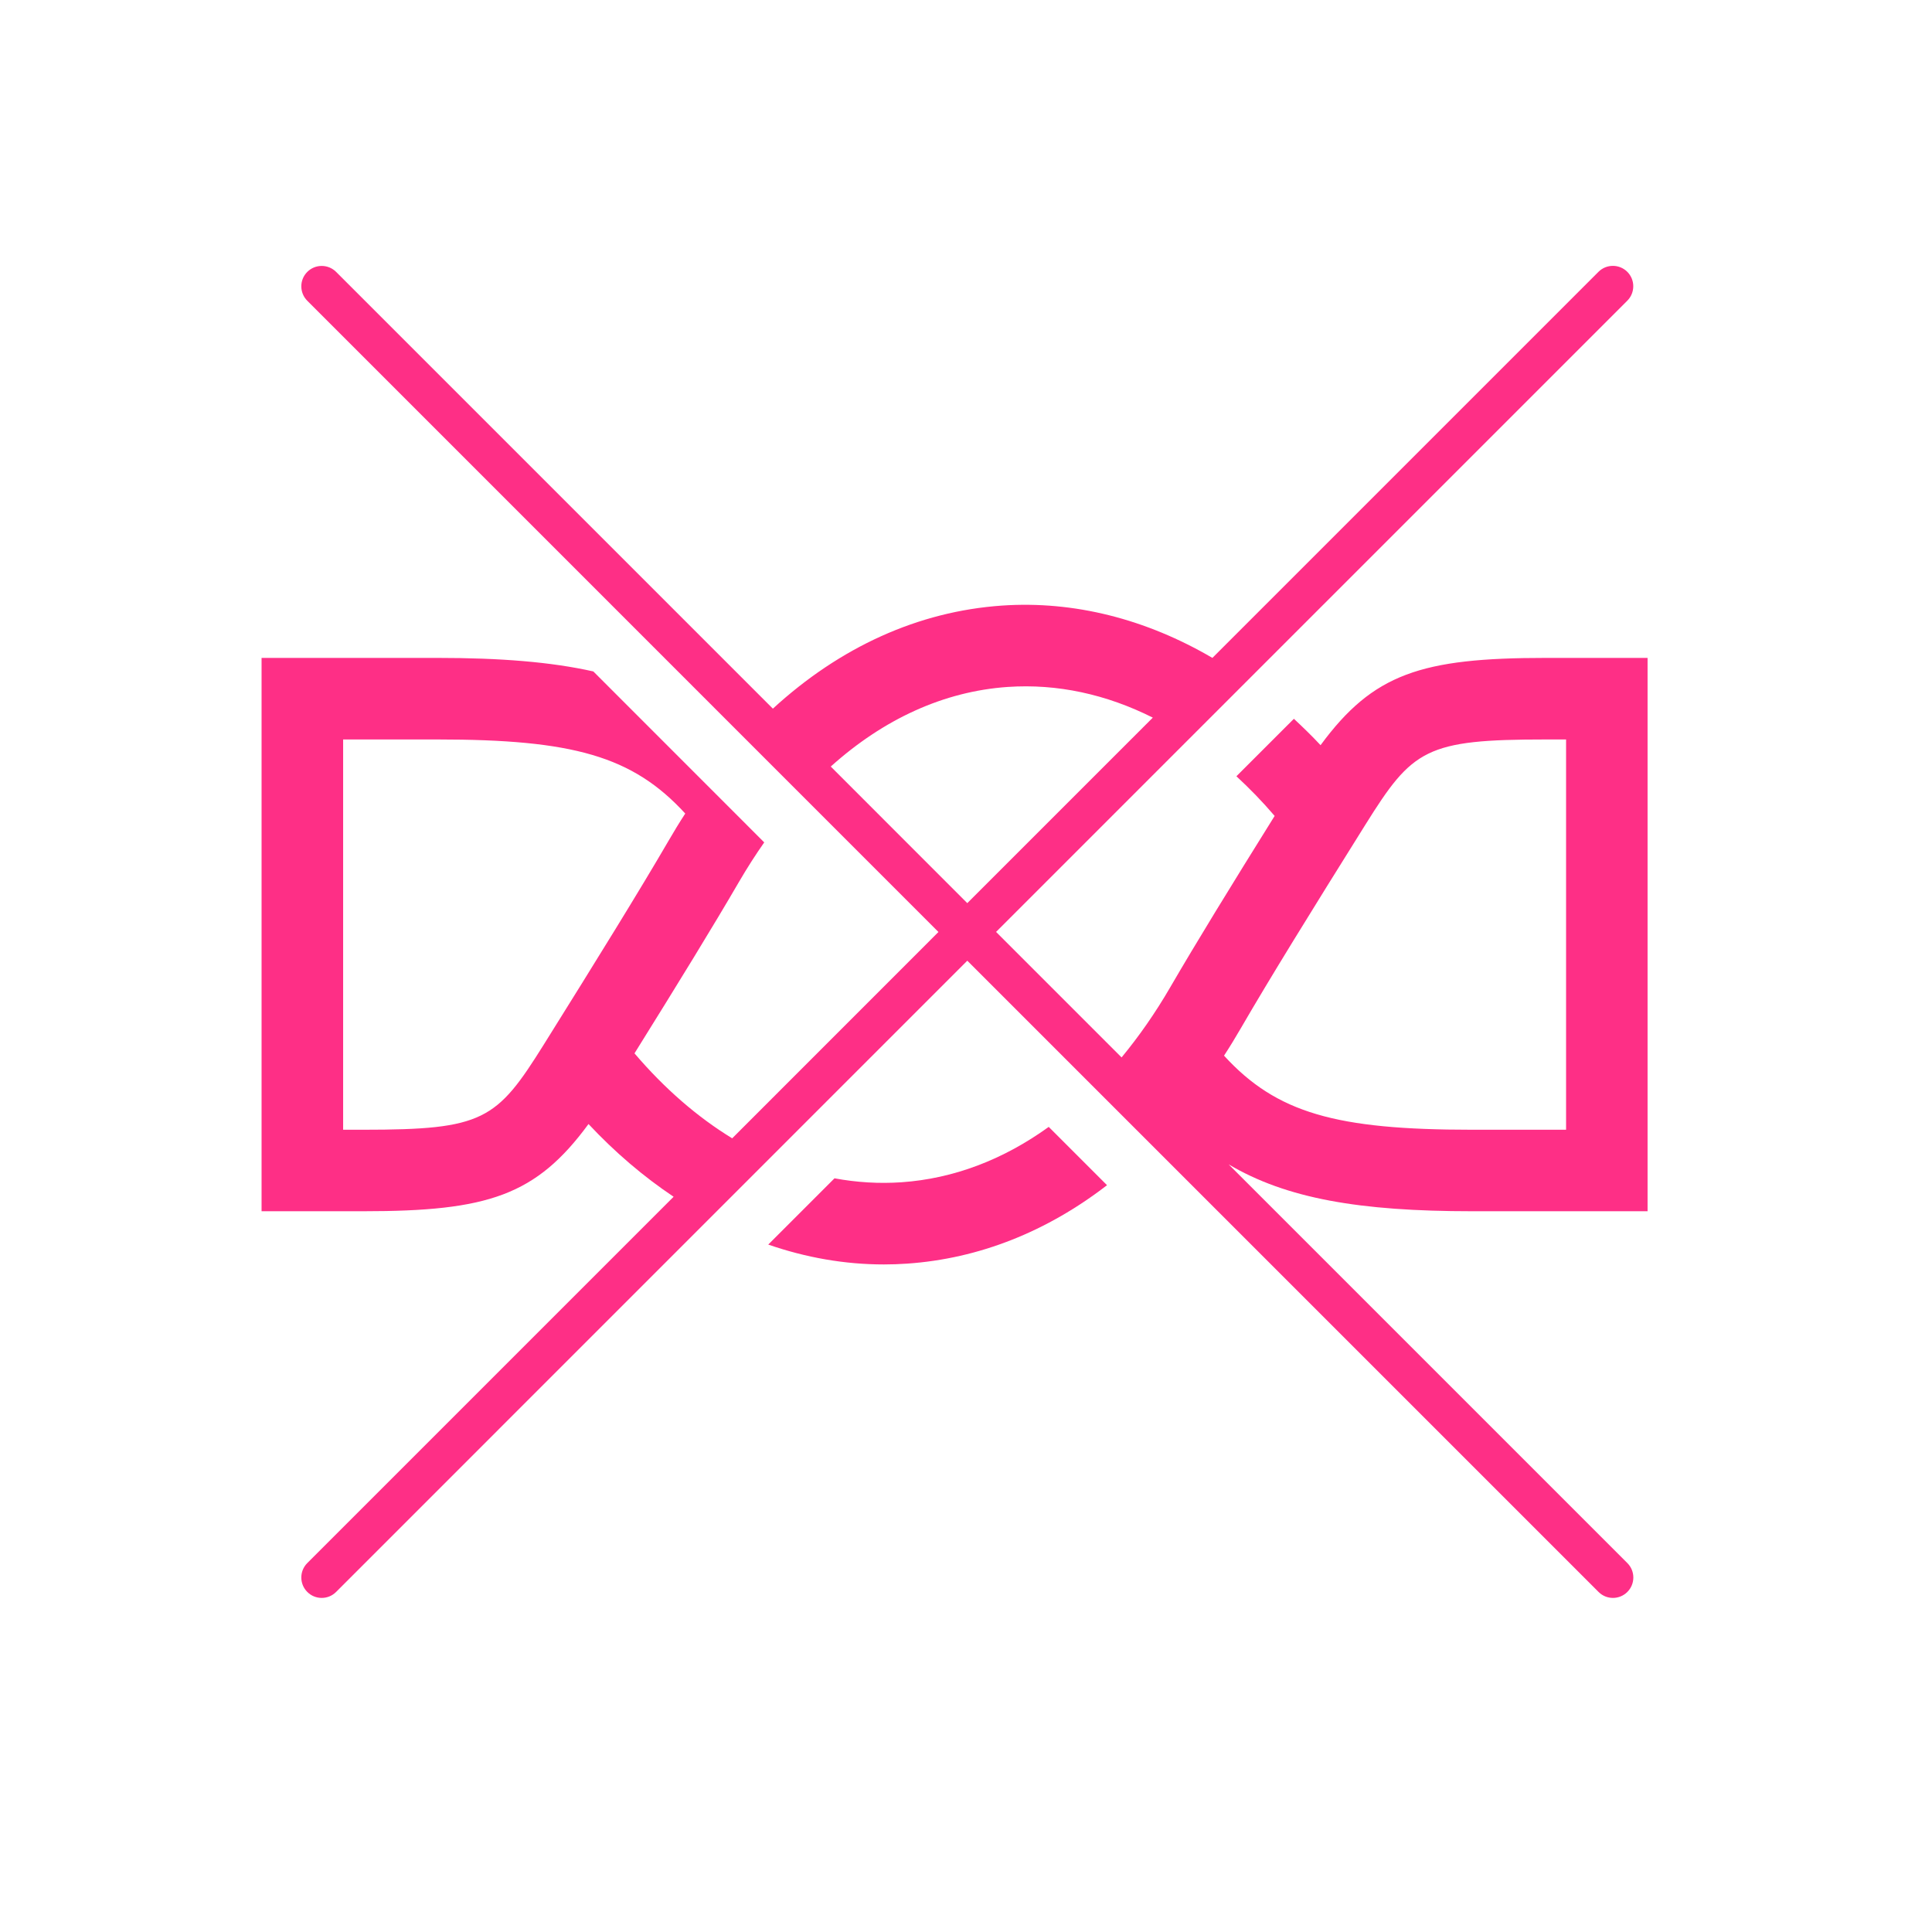 <?xml version="1.0" encoding="UTF-8"?> <svg xmlns="http://www.w3.org/2000/svg" width="284" height="284" viewBox="0 0 284 284" fill="none"> <path d="M132.52 173.79C129.21 174.02 125.91 173.81 122.67 173.21L112.93 182.95C118.48 184.87 124.18 185.87 129.93 185.87C131.07 185.87 132.21 185.83 133.35 185.75C143.92 185.02 153.88 181.05 162.73 174.22L154.16 165.65C147.49 170.47 140.17 173.26 132.52 173.79Z" fill="#FE2F86"></path> <path d="M242.19 178.05V96.71H227.23C208.91 96.71 201.85 99.029 194.12 109.54C192.85 108.18 191.53 106.9 190.2 105.66L181.75 114.11C183.68 115.89 185.56 117.82 187.37 119.94C180.81 130.46 175.84 138.56 172.02 145.13C169.82 148.92 167.42 152.35 164.87 155.44L146.42 136.99L239.21 44.2C240.38 43.029 240.38 41.13 239.21 39.959C238.04 38.789 236.14 38.789 234.97 39.959L178.22 96.71C168.49 91.01 157.89 88.29 147.29 89.019C134.97 89.87 123.48 95.12 113.61 104.17L49.41 39.969C48.24 38.8 46.34 38.8 45.17 39.969C44 41.139 44 43.039 45.17 44.209L137.95 137L107.63 167.33C102.54 164.22 97.7 160.04 93.27 154.84C99.85 144.28 104.82 136.18 108.62 129.65C109.81 127.61 111.05 125.67 112.34 123.83L87.22 98.7C80.97 97.299 73.54 96.71 64.29 96.71H38.45V178.05H53.41C71.73 178.05 78.79 175.74 86.51 165.23C90.41 169.4 94.61 172.97 99.02 175.92L45.17 229.77C44 230.94 44 232.84 45.17 234.01C45.76 234.6 46.52 234.89 47.29 234.89C48.06 234.89 48.82 234.6 49.41 234.01L142.19 141.22L234.98 234.01C235.57 234.6 236.33 234.89 237.1 234.89C237.87 234.89 238.63 234.6 239.22 234.01C240.39 232.84 240.39 230.94 239.22 229.77L180.61 171.16C189.09 176.19 199.86 178.05 216.37 178.05H242.19ZM79.93 153.56C73 164.65 71.07 166.07 53.41 166.07H50.44V108.7H64.29C84.19 108.7 92.98 111.13 100.73 119.59C99.88 120.89 99.06 122.24 98.26 123.62C93.95 131.02 88.05 140.56 79.93 153.56ZM122.12 112.68C129.91 105.68 138.76 101.63 148.12 100.98C155.42 100.48 162.63 102.06 169.46 105.49L142.19 132.76L122.12 112.68ZM179.93 155.18C180.78 153.88 181.6 152.53 182.4 151.15C186.73 143.69 192.62 134.16 200.72 121.21C207.66 110.11 209.58 108.7 227.24 108.7H230.21V166.07H216.37C196.46 166.07 187.67 163.64 179.93 155.18Z" fill="#FE2F86"></path> </svg> 